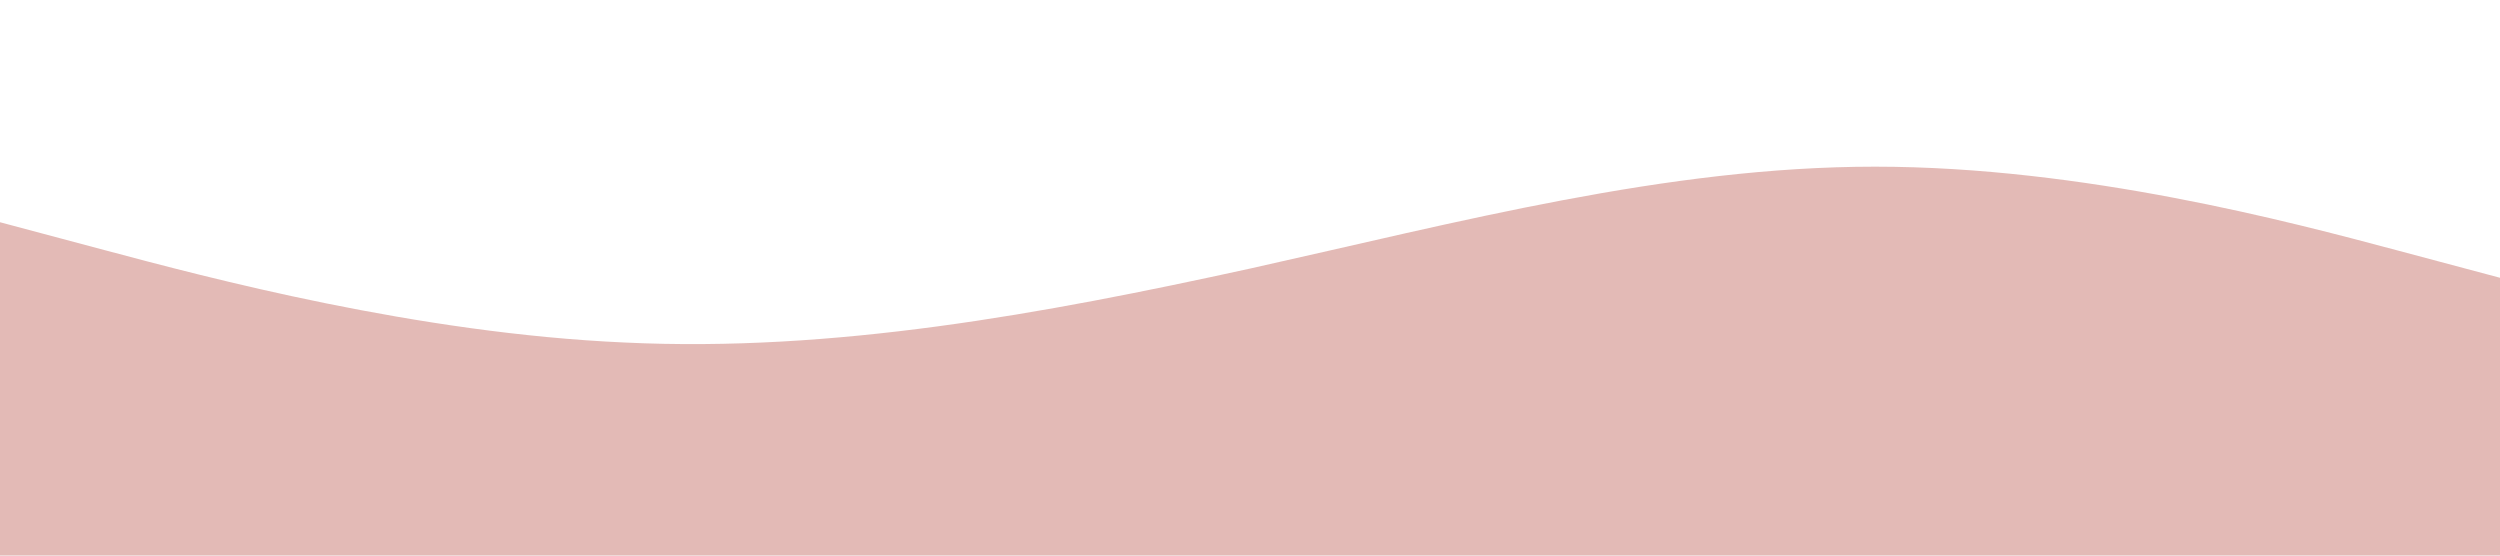<svg viewBox="0 0 1440 320" xmlns="http://www.w3.org/2000/svg"><path d="M0,128L60,144C120,160,240,192,360,197.3C480,203,600,181,720,154.7C840,128,960,96,1080,96C1200,96,1320,128,1380,144L1440,160L1440,320L1380,320C1320,320,1200,320,1080,320C960,320,840,320,720,320C600,320,480,320,360,320C240,320,120,320,60,320L0,320Z" fill-opacity="1" fill="#E3BAB6"></path></svg>